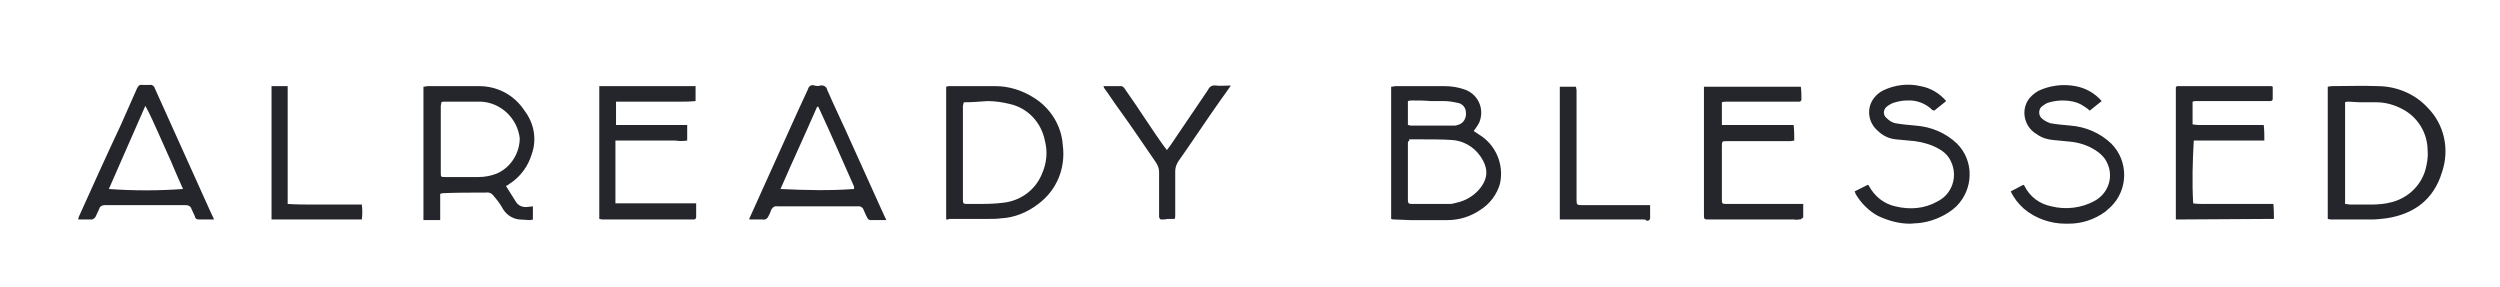<?xml version="1.0" encoding="utf-8"?>
<!-- Generator: Adobe Illustrator 24.3.0, SVG Export Plug-In . SVG Version: 6.00 Build 0)  -->
<svg version="1.1" id="Layer_1" xmlns="http://www.w3.org/2000/svg" xmlns:xlink="http://www.w3.org/1999/xlink" x="0px" y="0px"
	 viewBox="0 0 418 48" style="enable-background:new 0 0 418 48;" xml:space="preserve">
<style type="text/css">
	.st0{fill:#24262B;}
	.st1{fill:#FFFFFF;}
</style>
<path id="logo" class="st0" d="M338.4,34.9c-0.9-0.8-1.7-1.8-2.2-2.9l2.1-1.1c0.1,0.1,0.2,0.1,0.2,0.2c0.9,1.8,2.5,3,4.5,3.4
	c2.4,0.6,5,0.3,7.2-0.9c2.4-1.3,3.3-4.2,2-6.6c-0.3-0.6-0.8-1.1-1.3-1.5c-1.3-1-2.9-1.6-4.6-1.8c-1-0.1-2-0.2-3.1-0.3
	c-1-0.1-1.9-0.4-2.7-1c-1.9-1.1-2.6-3.6-1.5-5.5c0.4-0.7,1.1-1.3,1.8-1.7c1.9-0.9,4.1-1.2,6.2-0.8c1.7,0.3,3.3,1.2,4.4,2.5l-2,1.6
	c-0.4-0.4-0.9-0.7-1.4-1c-0.9-0.5-2-0.7-3.1-0.7c-0.7,0-1.5,0.1-2.2,0.3c-0.5,0.1-0.9,0.4-1.3,0.7c-0.5,0.4-0.6,1.2-0.2,1.8
	c0.1,0.1,0.1,0.1,0.2,0.2c0.4,0.4,0.9,0.6,1.4,0.8c1.1,0.2,2.3,0.3,3.4,0.4c2.5,0.2,4.9,1.2,6.8,3c2.9,2.9,2.9,7.7-0.1,10.6
	c-0.3,0.3-0.6,0.5-0.9,0.8c-1.8,1.3-3.9,2-6.1,2c-0.2,0-0.4,0-0.6,0C343,37.4,340.4,36.6,338.4,34.9z M314,36.1
	c-1.5-0.8-2.8-2.1-3.7-3.6c-0.1-0.2-0.1-0.3-0.2-0.5l2.2-1.1c0.1,0.1,0.2,0.1,0.2,0.2c0.9,1.7,2.5,3,4.4,3.4c2.4,0.6,4.9,0.4,7-0.8
	c2.5-1.2,3.5-4.2,2.3-6.7c-0.4-0.9-1.1-1.6-2-2.1c-1.2-0.7-2.6-1.1-4-1.3c-1.1-0.1-2.2-0.2-3.2-0.3c-1.1-0.1-2.2-0.6-3-1.4
	c-1.7-1.4-2-3.9-0.6-5.6c0.4-0.5,0.9-0.9,1.5-1.2c1.9-0.9,4.1-1.2,6.2-0.7c1.7,0.3,3.2,1.2,4.3,2.5l-2,1.6c-0.1,0-0.2-0.1-0.3-0.1
	c-1.1-1.1-2.7-1.7-4.2-1.6c-0.7,0-1.3,0.1-2,0.3c-0.5,0.1-1,0.4-1.4,0.7c-0.5,0.4-0.7,1.1-0.3,1.7c0.1,0.1,0.2,0.2,0.3,0.3
	c0.4,0.4,0.9,0.7,1.4,0.8c1.1,0.2,2.3,0.3,3.4,0.4c2.6,0.2,5,1.2,6.9,3c2.9,2.9,2.8,7.6-0.1,10.5c-0.2,0.2-0.5,0.4-0.7,0.6
	c-1.6,1.2-3.6,2-5.6,2.2c-0.5,0-1,0.1-1.5,0.1C317.5,37.4,315.7,36.9,314,36.1z M88.7,36.8c-0.6,0-1.2-0.1-1.8-0.1
	c-1.3-0.1-2.4-0.9-3-2.1c-0.4-0.7-0.9-1.3-1.4-1.9c-0.3-0.4-0.8-0.6-1.3-0.5c-2.4,0-4.8,0-7.2,0.1c-0.1,0-0.2,0.1-0.4,0.1v4.4h-2.8
	V14.5c0.3,0,0.5-0.1,0.8-0.1c2.8,0,5.6,0,8.5,0c3.1,0,5.9,1.5,7.6,4.1c1.6,2.1,2.1,4.8,1.2,7.3c-0.6,2-1.9,3.8-3.8,5
	c-0.1,0.1-0.2,0.2-0.4,0.2c0,0,0,0.1-0.1,0.1c0.6,0.9,1.1,1.8,1.7,2.7c0.4,0.6,1.1,0.9,1.9,0.8c0.3,0,0.6-0.1,0.9-0.1v2.3
	C89.1,36.7,88.9,36.7,88.7,36.8L88.7,36.8z M74.3,17c-0.2,0-0.4,0-0.5,0.1c0,0.2-0.1,0.4-0.1,0.6c0,3.7,0,7.5,0,11.2
	c0,0.7,0,0.7,0.8,0.7c1.8,0,3.6,0,5.5,0c1.1,0,2.1-0.2,3.1-0.6c2.3-1,3.8-3.4,3.8-5.9c-0.4-3.3-3.1-5.9-6.4-6.1c-1,0-2,0-3,0
	L74.3,17z M300,36.7c-4.7,0-9.5,0-14.2,0c-0.9,0-0.9,0-0.9-0.9c0-6.9,0-13.8,0-20.6c0-0.2,0-0.5,0-0.7h16.2c0.1,0.7,0.1,1.5,0.1,2.2
	c0,0.1-0.2,0.3-0.3,0.3c-0.2,0-0.4,0-0.6,0c-3.9,0-7.8,0-11.6,0c-0.3,0-0.5,0-0.8,0.1v3.8c0.9,0,1.8,0,2.7,0c0.4,0,0.8,0,1.3,0
	c1.3,0,2.6,0,3.9,0h4.1c0.1,0.9,0.1,1.7,0.1,2.6c-0.2,0-0.4,0.1-0.7,0.1c-3.5,0-7,0-10.5,0c-0.9,0-0.9,0-0.9,0.9c0,2.9,0,5.8,0,8.7
	c0,0.9,0,0.9,0.9,0.9c2.7,0,5.5,0,8.2,0h4.5c0,0.8,0,1.5,0,2.2c0,0.1-0.3,0.3-0.5,0.4c-0.1,0-0.2,0-0.3,0
	C300.4,36.8,300.2,36.7,300,36.7L300,36.7z M127.5,36.7c-0.7,0-1.4,0-2.2,0c0-0.1,0-0.3,0.1-0.4c2.6-5.8,5.3-11.7,7.9-17.5
	c0.6-1.3,1.2-2.6,1.8-3.9c0.1-0.5,0.6-0.8,1.1-0.6c0,0,0,0,0,0c0.3,0.1,0.6,0.1,1,0c0.5-0.1,1,0.2,1.1,0.7c1,2.3,2.1,4.6,3.1,6.8
	c2,4.5,4.1,9,6.1,13.5c0.2,0.4,0.4,0.9,0.7,1.5c-1,0-1.9,0-2.7,0c-0.2,0-0.4-0.2-0.5-0.4c-0.2-0.4-0.4-0.8-0.6-1.3
	c-0.1-0.4-0.6-0.7-1-0.6c-2.3,0-4.7,0-7,0c-0.8,0-1.6,0-2.4,0c-1.3,0-2.6,0-4,0c-0.5-0.1-0.9,0.2-1.1,0.7c-0.1,0.4-0.3,0.7-0.5,1.1
	C128.3,36.5,128,36.8,127.5,36.7L127.5,36.7z M136.6,17.9c-2,4.6-4.1,9.1-6.1,13.7c4.1,0.2,8.2,0.3,12.3,0c0-0.1,0-0.3,0-0.4
	c-2-4.5-3.9-8.9-6-13.4L136.6,17.9z M116,36.7c-0.4,0-0.8,0-1.2,0c-4.6,0-9.2,0-13.8,0c-0.3,0-0.5,0-0.8-0.1V14.4h16.1v2.5
	c-1,0.1-2,0.1-2.9,0.1c-0.5,0-0.9,0-1.4,0c-1.5,0-3,0-4.5,0h-4.5v3.9h11.9v2.6c-0.7,0.1-1.3,0.1-2,0c-0.3,0-0.7,0-1,0c-1,0-2,0-3,0
	h-6v10.5c1.1,0,2.1,0,3.2,0c0.4,0,0.9,0,1.3,0c1.5,0,2.9,0,4.4,0h4.6c0,0.8,0,1.5,0,2.2C116.4,36.5,116.3,36.7,116,36.7
	C116,36.7,116,36.7,116,36.7L116,36.7z M274.7,36.7h-13c-0.3,0-0.6,0-0.9,0V14.5h2.7c0,0.2,0.1,0.4,0.1,0.6c0,6.1,0,12.1,0,18.2
	c0,0.9,0,1,0.9,1c3.6,0,7.2,0,10.7,0h0.7c0,0.8,0,1.5,0,2.2c0,0.2-0.2,0.4-0.4,0.4c0,0-0.1,0-0.1,0h-0.1
	C275.2,36.7,275,36.7,274.7,36.7L274.7,36.7z M158.2,36.7V14.5c0.1,0,0.3-0.1,0.4-0.1c2.6,0,5.2,0,7.8,0c2.3,0,4.5,0.7,6.4,1.9
	c2.8,1.7,4.7,4.7,4.9,8c0.5,3.8-1,7.5-4.1,9.8c-1.8,1.4-4,2.3-6.2,2.4c-0.7,0.1-1.3,0.1-2,0.1c-2.2,0-4.5,0-6.7,0
	C158.6,36.7,158.5,36.7,158.2,36.7L158.2,36.7z M161.2,17.1c0,0,0,0-0.1,0.1c0,0.2-0.1,0.4-0.1,0.5c0,0.7,0,1.4,0,2.1
	c0,4.5,0,9,0,13.6c0,0.6,0.1,0.7,0.6,0.7s1.1,0,1.6,0c1.5,0,3,0,4.5-0.2c2.9-0.3,5.4-2.1,6.5-4.8c0.8-1.8,1-3.7,0.5-5.6
	c-0.6-3-2.8-5.4-5.8-6.1c-1.2-0.3-2.5-0.5-3.8-0.5C163.8,17,162.5,17.1,161.2,17.1L161.2,17.1z M233.2,36.7c-0.2,0-0.4,0-0.6-0.1
	V14.5c0.3,0,0.5-0.1,0.7-0.1c2.7,0,5.5,0,8.2,0c1.2,0,2.4,0.2,3.5,0.6c2.1,0.8,3.2,3.1,2.4,5.3c-0.1,0.3-0.3,0.6-0.5,0.9
	c-0.1,0.2-0.3,0.4-0.5,0.7c0.3,0.2,0.6,0.4,0.9,0.6c2.8,1.7,4.2,5,3.5,8.2c-0.5,1.8-1.7,3.4-3.3,4.4c-1.6,1.1-3.5,1.7-5.5,1.7
	c-2.1,0-4.1,0-6.2,0L233.2,36.7z M235.5,23.6c-0.1,0.1-0.1,0.3-0.1,0.4c0,3.2,0,6.3,0,9.5c0,0.5,0.2,0.6,0.6,0.6c2.2,0,4.3,0,6.5,0
	c0.3,0,0.6-0.1,1-0.2c1.4-0.3,2.7-1,3.7-2.1c1.7-1.9,1.7-3.7,0.3-5.7c-1.1-1.6-2.9-2.6-4.8-2.7c-1.7-0.1-3.3-0.1-5-0.1
	c-0.7,0-1.4,0-2.1,0C235.7,23.5,235.6,23.6,235.5,23.6L235.5,23.6z M236.1,16.8c-0.2,0-0.4,0-0.7,0.1v4c0.2,0,0.3,0.1,0.5,0.1
	c2.4,0,4.9,0,7.3,0c0.3,0,0.5-0.1,0.8-0.2c0.8-0.3,1.2-1.2,1.1-2c0-0.8-0.6-1.5-1.4-1.6c-0.8-0.2-1.6-0.3-2.3-0.3
	c-0.7,0-1.5,0-2.2,0C238.2,16.8,237.1,16.8,236.1,16.8L236.1,16.8z M390,36.7c-0.3,0-0.5,0-0.8-0.1V14.5c0.2,0,0.4-0.1,0.7-0.1
	c2.5,0,5.1-0.1,7.6,0c3.2,0,6.3,1.3,8.4,3.6c2.8,2.8,3.7,7,2.4,10.8c-1.4,4.6-4.7,7-9.3,7.7c-0.8,0.1-1.7,0.2-2.5,0.2
	c-1.2,0-2.5,0-3.7,0L390,36.7z M392.7,17c-0.2,0-0.4,0-0.6,0.1v17c0.3,0,0.6,0.1,0.8,0.1c1.2,0,2.4,0,3.6,0c1.1,0,2.3-0.1,3.4-0.4
	c2.7-0.7,4.8-2.7,5.6-5.3c0.3-1.1,0.5-2.2,0.4-3.3c0-3-1.7-5.7-4.3-7c-1.3-0.7-2.8-1.1-4.3-1.1c-0.9,0-1.8,0-2.7,0L392.7,17z
	 M13.1,36.7c0-0.2,0-0.3,0.1-0.5c2.3-5.1,4.6-10.2,7-15.3c0.9-2,1.8-4.1,2.7-6.1c0.2-0.4,0.4-0.7,0.9-0.6c0.4,0,0.8,0,1.2,0
	c0.4-0.1,0.8,0.2,0.9,0.6c3.1,6.8,6.1,13.6,9.2,20.4c0.2,0.4,0.4,0.9,0.7,1.5c-1,0-1.8,0-2.6,0c-0.3,0-0.6-0.2-0.6-0.5
	c-0.2-0.4-0.4-0.9-0.6-1.3c-0.1-0.4-0.5-0.6-0.9-0.6c-4.5,0-9,0-13.6,0c-0.4,0-0.8,0.2-0.9,0.6c-0.2,0.4-0.4,0.9-0.6,1.3
	c-0.1,0.2-0.3,0.4-0.6,0.5c-0.4,0-0.7,0-1.1,0C14,36.7,13.6,36.7,13.1,36.7L13.1,36.7z M18.2,31.6c4.1,0.3,8.3,0.3,12.4,0
	c-0.7-1.5-1.3-3-2-4.6c-0.7-1.6-1.4-3.1-2.1-4.7c-0.7-1.5-1.3-3-2.2-4.6L18.2,31.6z M194.1,36.7c-0.1,0-0.3-0.3-0.3-0.4
	c0-0.3,0-0.5,0-0.8c0-2.3,0-4.5,0-6.8c0-0.5-0.2-1-0.5-1.5c-2-2.9-4-5.9-6.1-8.8c-0.9-1.2-1.7-2.5-2.6-3.7c0-0.1-0.1-0.2-0.1-0.3
	c1,0,2,0,3,0c0.2,0,0.5,0.3,0.6,0.5c1.2,1.7,2.4,3.5,3.6,5.3c1,1.5,2,3,3.1,4.5c0.1,0.1,0.2,0.2,0.3,0.4c0.2-0.3,0.4-0.5,0.6-0.8
	c2.1-3.1,4.2-6.2,6.3-9.3c0.2-0.5,0.7-0.8,1.3-0.7c0.7,0.1,1.5,0,2.5,0c-0.6,0.9-1.2,1.7-1.7,2.4c-2.4,3.4-4.7,6.9-7.1,10.3
	c-0.3,0.5-0.5,1-0.5,1.6c0,2.5,0,4.9,0,7.4c0,0.2,0,0.4-0.1,0.6c-0.4,0-0.8,0-1.2,0C194.9,36.7,194.5,36.7,194.1,36.7L194.1,36.7z
	 M363.8,36.7V14.6c0,0,0.1-0.1,0.1-0.1s0-0.1,0.1-0.1c0.1,0,0.3,0,0.4,0c5.1,0,10.2,0,15.3,0c0.1,0,0.1,0,0.3,0.1c0,0.6,0,1.3,0,2
	c0,0.2-0.1,0.4-0.4,0.4c0,0,0,0-0.1,0c-0.2,0-0.4,0-0.6,0c-3.9,0-7.8,0-11.7,0c-0.2,0-0.3,0-0.6,0.1v3.8c0.3,0,0.6,0.1,1,0.1
	c3.3,0,6.6,0,9.9,0h1c0.1,0.9,0.1,1.7,0.1,2.6c-0.9,0-1.8,0-2.7,0c-0.4,0-0.9,0-1.3,0c-1.3,0-2.6,0-3.9,0h-3.9
	c-0.2,3.5-0.3,7-0.1,10.5c0.6,0.1,1.2,0.1,1.8,0.1c0.3,0,0.5,0,0.8,0c0.9,0,1.8,0,2.7,0h8.1c0.1,0.8,0.1,1.7,0.1,2.5L363.8,36.7z
	 M45.4,36.7V14.4h2.7v19.7c1.5,0.1,2.9,0.1,4.3,0.1c0.6,0,1.2,0,1.9,0c2,0,4,0,6.2,0c0.1,0.8,0.1,1.7,0,2.5L45.4,36.7z"/>
</svg>
